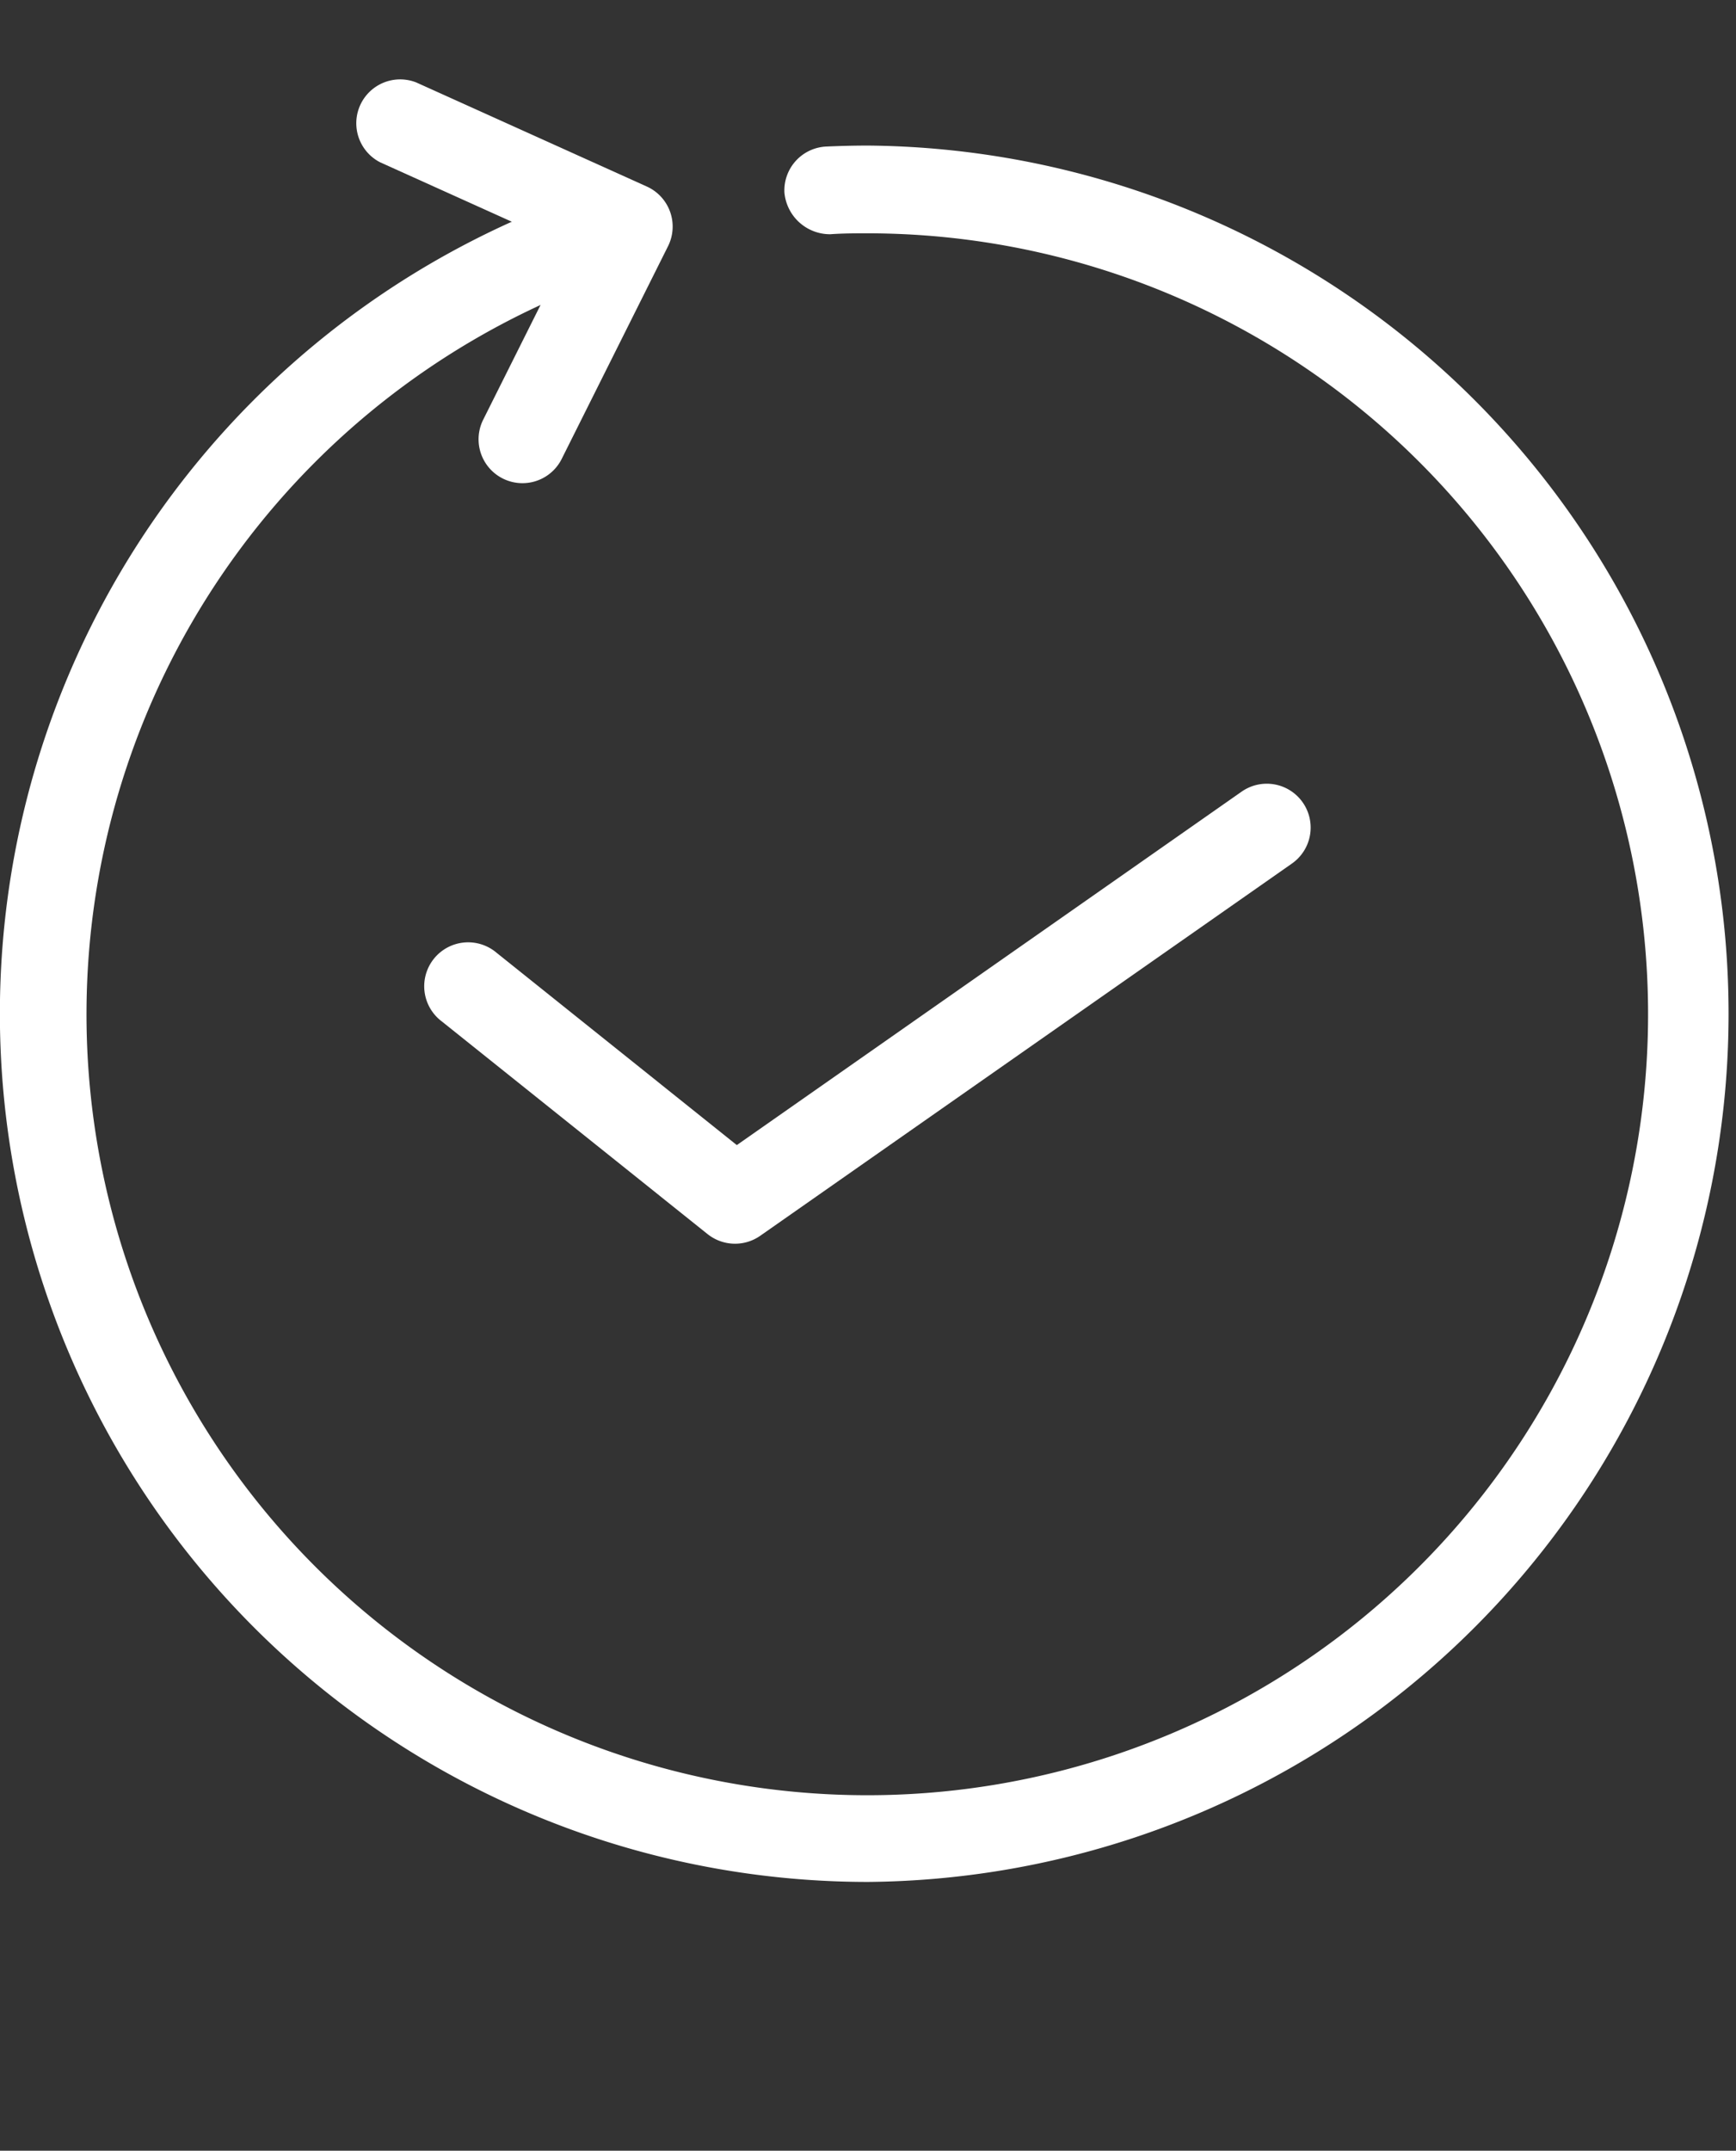 <svg xmlns="http://www.w3.org/2000/svg" width="28.257" height="35" viewBox="0 0 28.257 35">
  <rect x="0" y="0" width="28.257" height="35" fill="#333333" stroke="none"/>
  <g id="グループ_2043" data-name="グループ 2043" transform="translate(-133.196 -601)">
    <g id="グループ_2015" data-name="グループ 2015" transform="translate(21.521 375.863)">
      <path id="パス_1439" data-name="パス 1439" d="M125.8,255.932a14.131,14.131,0,0,1-4.7-27.456.714.714,0,1,1,.475,1.347,12.709,12.709,0,1,0,4.226-.72c-.205,0-.408,0-.611.015a.746.746,0,0,1-.747-.679.715.715,0,0,1,.679-.748c.225-.01.451-.016.679-.016a14.129,14.129,0,0,1,0,28.257Z" transform="translate(0 -0.169)" fill="#fff"/>
      <path id="パス_1440" data-name="パス 1440" d="M121.074,233a.714.714,0,0,1-.638-1.033l1.4-2.8-3.076-1.388a.714.714,0,0,1,.587-1.3l3.753,1.694a.715.715,0,0,1,.345.97l-1.731,3.462A.714.714,0,0,1,121.074,233Z" transform="translate(-0.896)" fill="#fff"/>
      <path id="パス_1441" data-name="パス 1441" d="M124.716,247.161a.716.716,0,0,1-.447-.156l-4.327-3.462a.715.715,0,1,1,.893-1.116l3.909,3.129,8.217-5.752a.714.714,0,0,1,.819,1.17l-8.655,6.058A.716.716,0,0,1,124.716,247.161Z" transform="translate(-1.076 -1.784)" fill="#fff"/>
    </g>
    <rect id="長方形_1865" data-name="長方形 1865" width="7" height="35" transform="translate(138 601)" fill="none"/>
  </g>
</svg>
